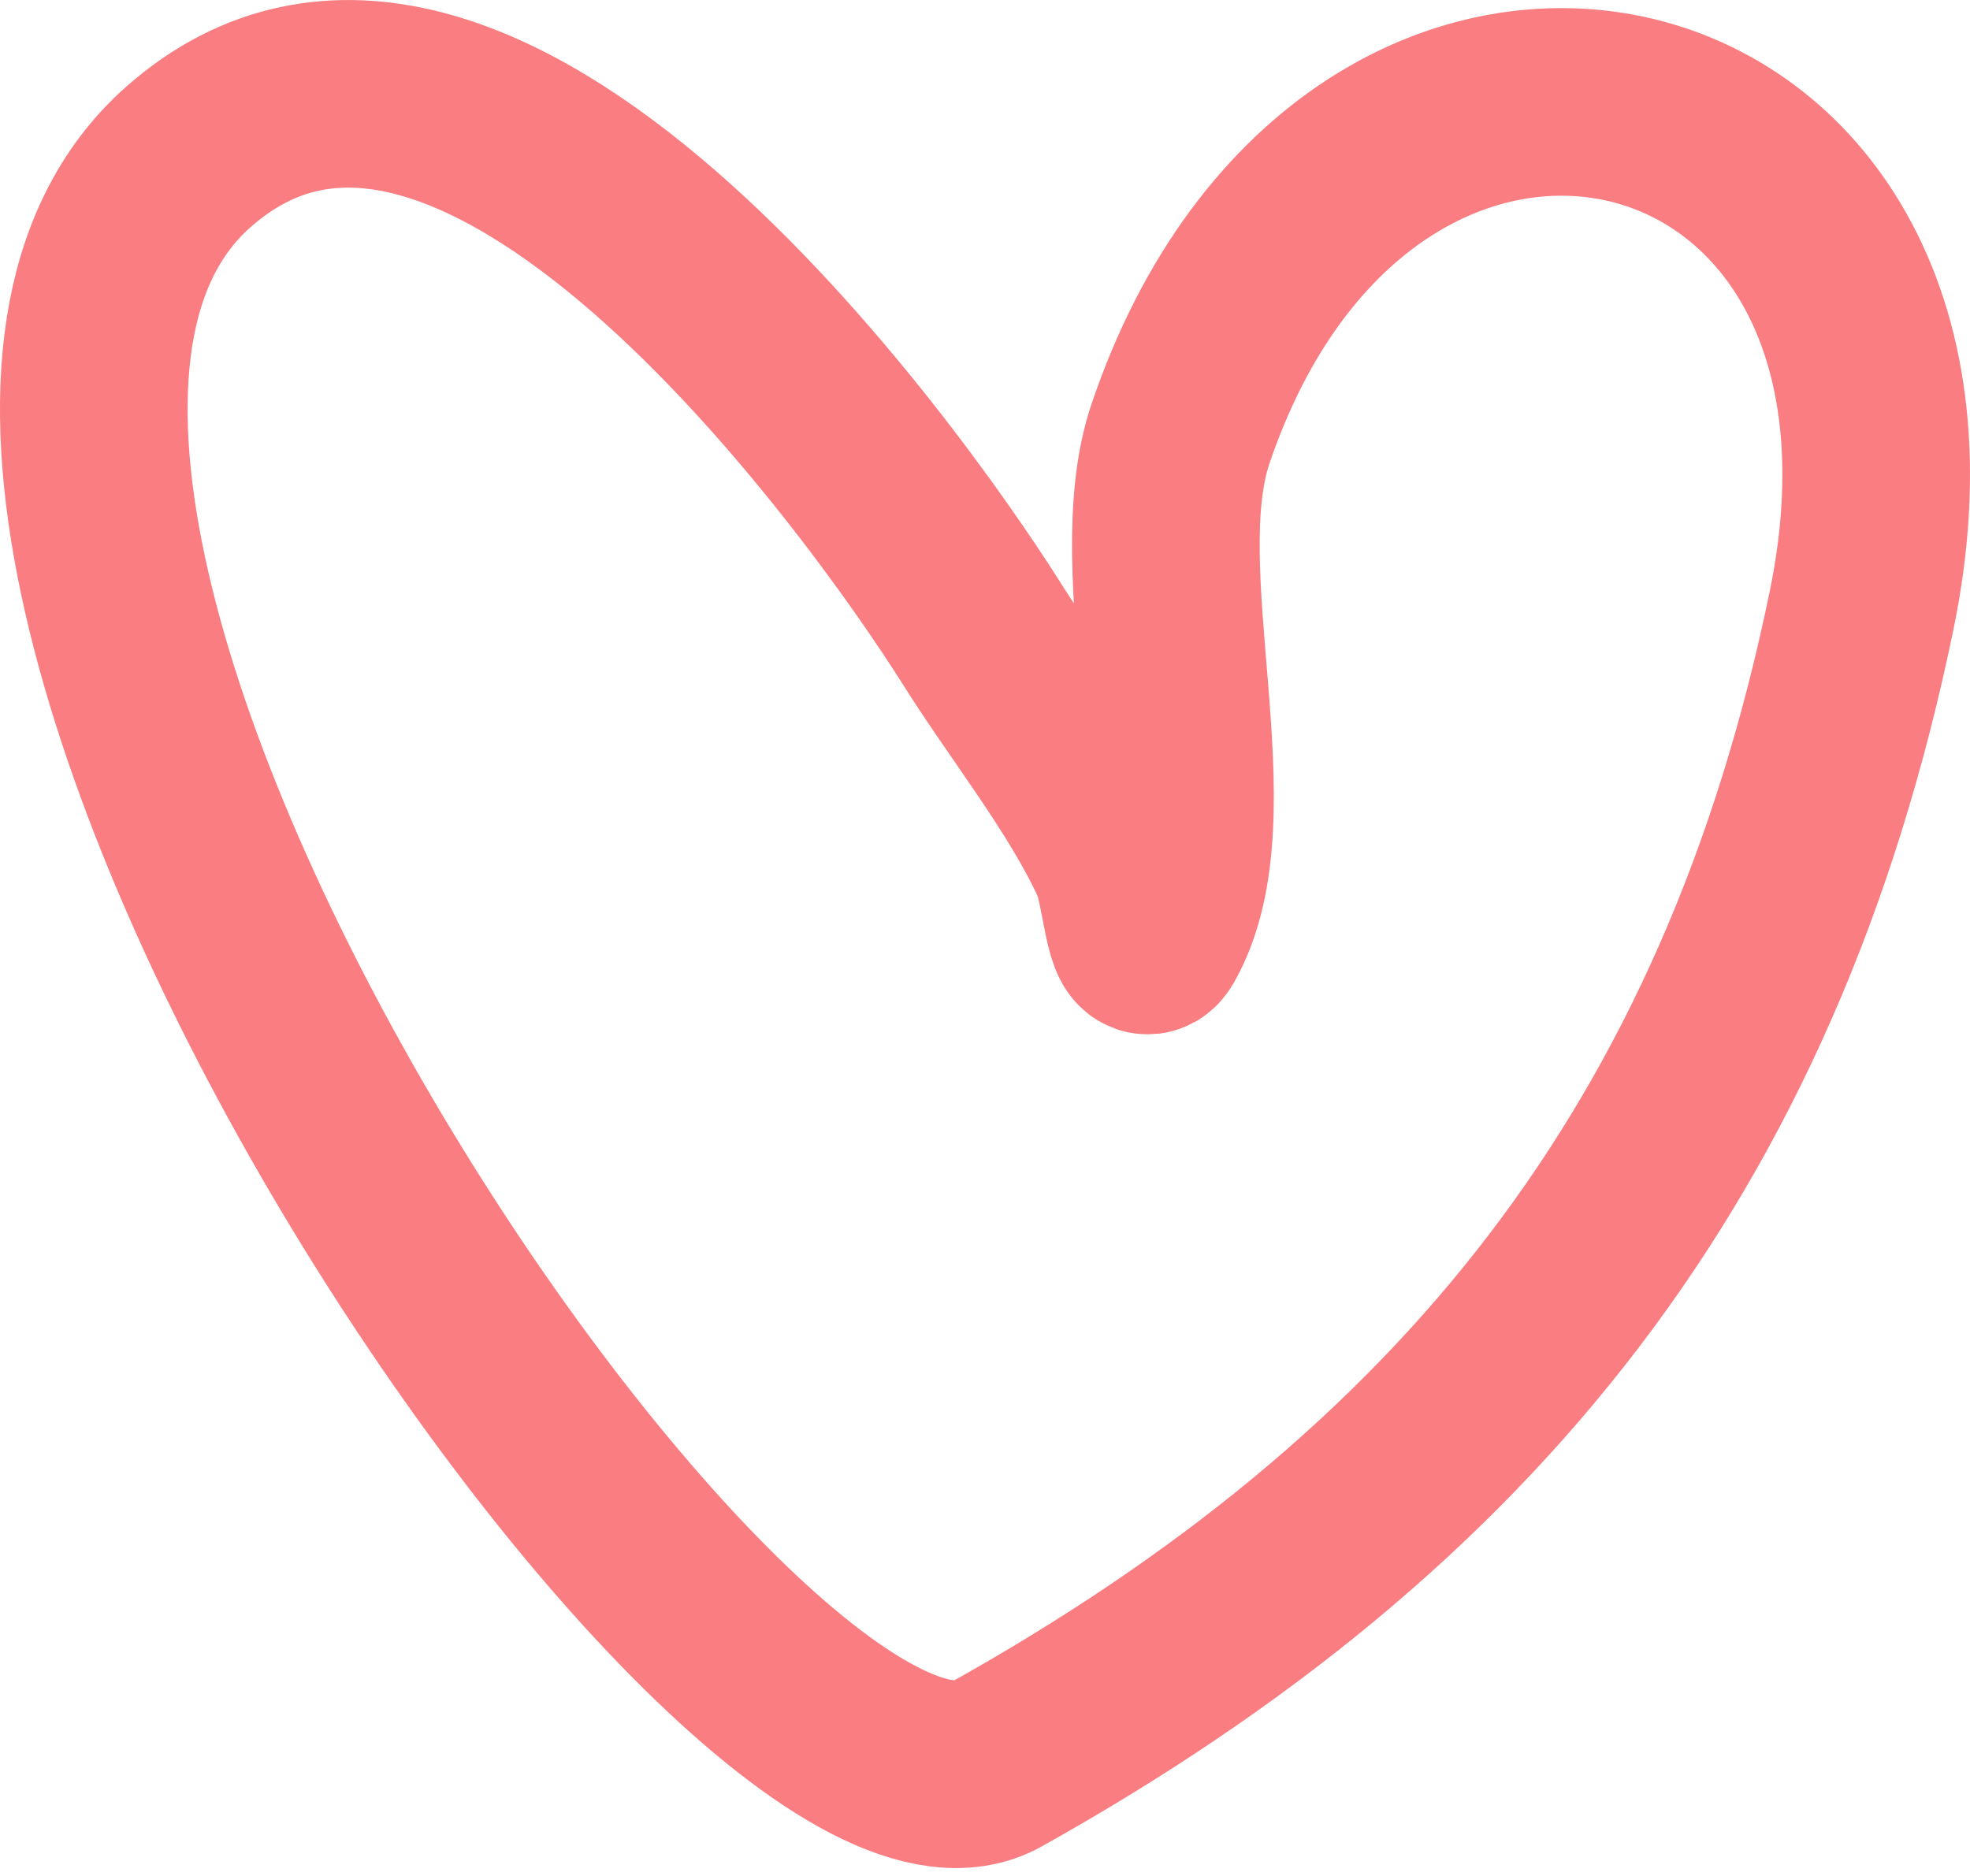 <?xml version="1.0" encoding="UTF-8"?> <svg xmlns="http://www.w3.org/2000/svg" width="21" height="20" viewBox="0 0 21 20" fill="none"> <path d="M10.619 18.811C7.956 20.304 -2.195 5.398 2.005 1.676C5.036 -1.009 9.396 5.06 10.47 6.762C10.95 7.528 11.616 8.354 11.985 9.17C12.104 9.433 12.143 10.228 12.285 9.98C13.02 8.682 12.081 6.11 12.584 4.624C14.497 -1.025 21.085 0.452 19.846 6.5C18.661 12.262 15.638 16.006 10.619 18.811Z" stroke="#F97D81" stroke-width="2" stroke-miterlimit="10" stroke-linecap="round" stroke-linejoin="round"></path> </svg> 